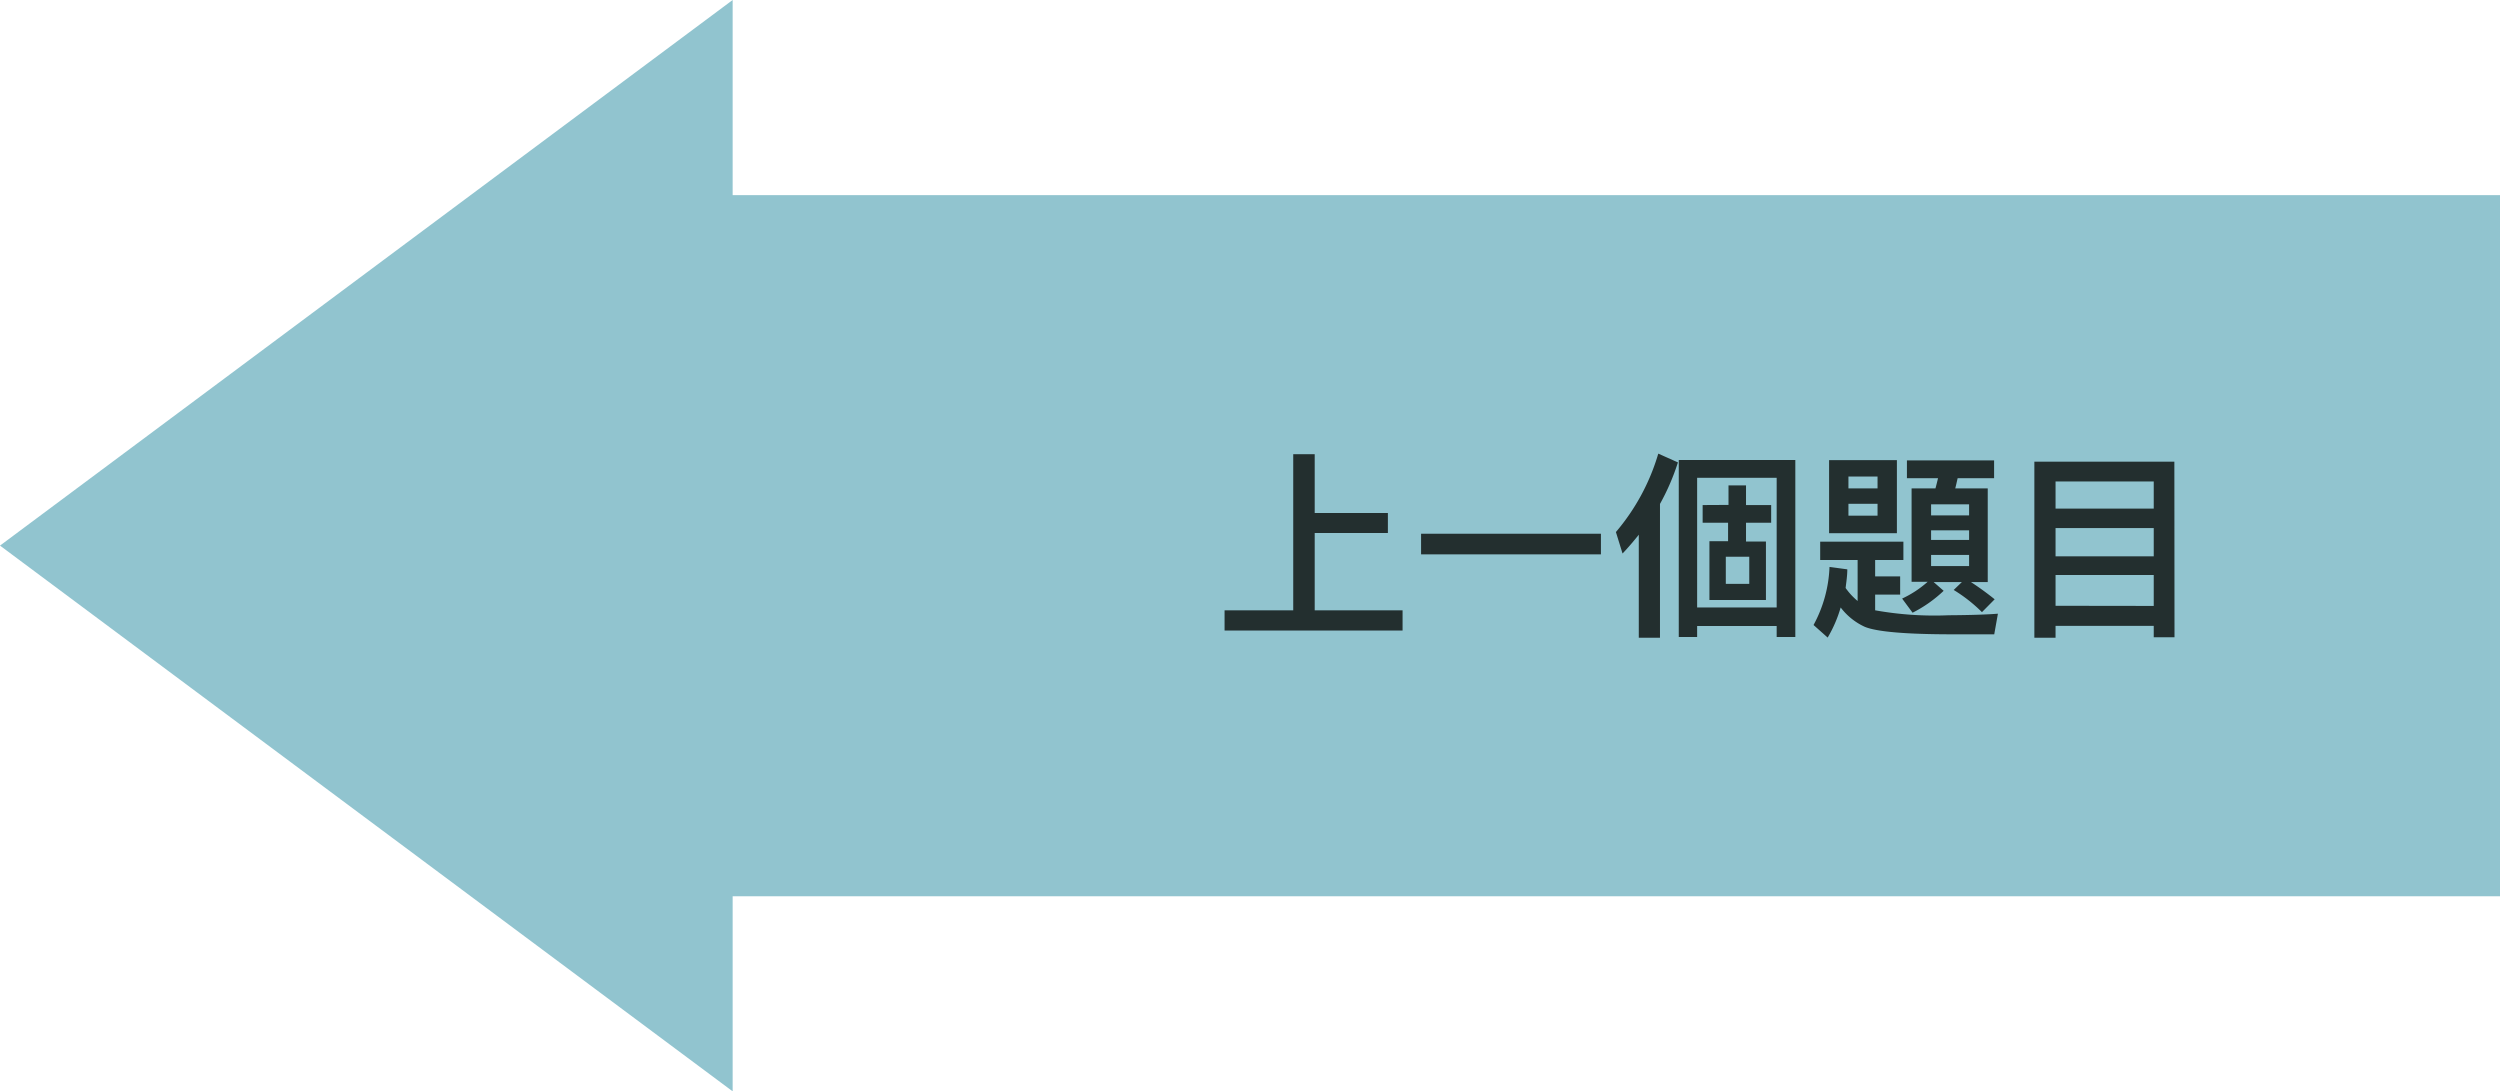 <svg xmlns="http://www.w3.org/2000/svg" viewBox="0 0 176.96 77.25"><defs><style>.cls-1{fill:#91c4cf;}.cls-2{isolation:isolate;}.cls-3{fill:#232f2f;}</style></defs><g id="Layer_2" data-name="Layer 2"><g id="Layer_1-2" data-name="Layer 1"><path id="Union_12" data-name="Union 12" class="cls-1" d="M0,38.62,51.86,0V13.81H177V63.44H51.86V77.25Z"/><g class="cls-2"><path class="cls-3" d="M93.06,32.15v4.16h5.18v1.42H93.06V43.2h6.22v1.43H86.68V43.2h4.86V32.15Z"/><path class="cls-3" d="M113.32,37.78v1.46H100.59V37.78Z"/><path class="cls-3" d="M118.77,32.73a16,16,0,0,1-1.27,2.94v9.47H116V37.85c-.36.45-.74.9-1.15,1.33l-.47-1.52a15.13,15.13,0,0,0,3-5.55Zm8.31,12.36h-1.32v-.78h-5.63v.78h-1.3V32.56h8.25ZM125.76,43V33.82h-5.63V43Zm-3.41-7.26V34.36h1.24v1.39h1.78V37h-1.78v1.33H125v4.14H121V38.31h1.32V37h-1.8V35.75Zm1.47,3.67h-1.66v1.92h1.66Z"/><path class="cls-3" d="M141.42,43.44l-.26,1.46h-2.88q-5,0-6.28-.53A4.49,4.49,0,0,1,130.29,43a9.2,9.2,0,0,1-.92,2.13l-1-.89a9.3,9.3,0,0,0,1.13-4.11l1.26.17c0,.45-.07.9-.12,1.32a4.71,4.71,0,0,0,.85.92v-2.9h-2.65v-1.3h5.89v1.3h-2v1.16h1.77v1.29h-1.77v1.11a23.77,23.77,0,0,0,5.21.35C139.5,43.54,140.66,43.5,141.42,43.44Zm-7.15-10.87v5.17h-4.8V32.57Zm-1.37,2v-.84h-2.06v.84Zm0,1.09h-2.06v.84h2.06ZM137,34.57q.1-.37.18-.72h-2.2V32.59h6.17v1.26h-2.58c-.06.25-.11.5-.17.72h2.3V41.2h-1.19a20.56,20.56,0,0,1,1.68,1.22l-.9.91a10.67,10.67,0,0,0-2-1.57l.58-.56h-2l.71.62a9.26,9.26,0,0,1-2.2,1.55l-.74-1a7.47,7.47,0,0,0,1.81-1.19h-1.14V34.57Zm2.38,1.91V35.7h-2.69v.78Zm0,1.74v-.68h-2.69v.68Zm0,1.06h-2.69v.79h2.69Z"/><path class="cls-3" d="M153.92,45.11h-1.47V44.3H145.5v.84H144V32.68h9.91ZM152.45,36V34.08H145.5V36Zm0,3.38v-2H145.5v2Zm0,3.51V40.7H145.5v2.18Z"/></g></g></g></svg>